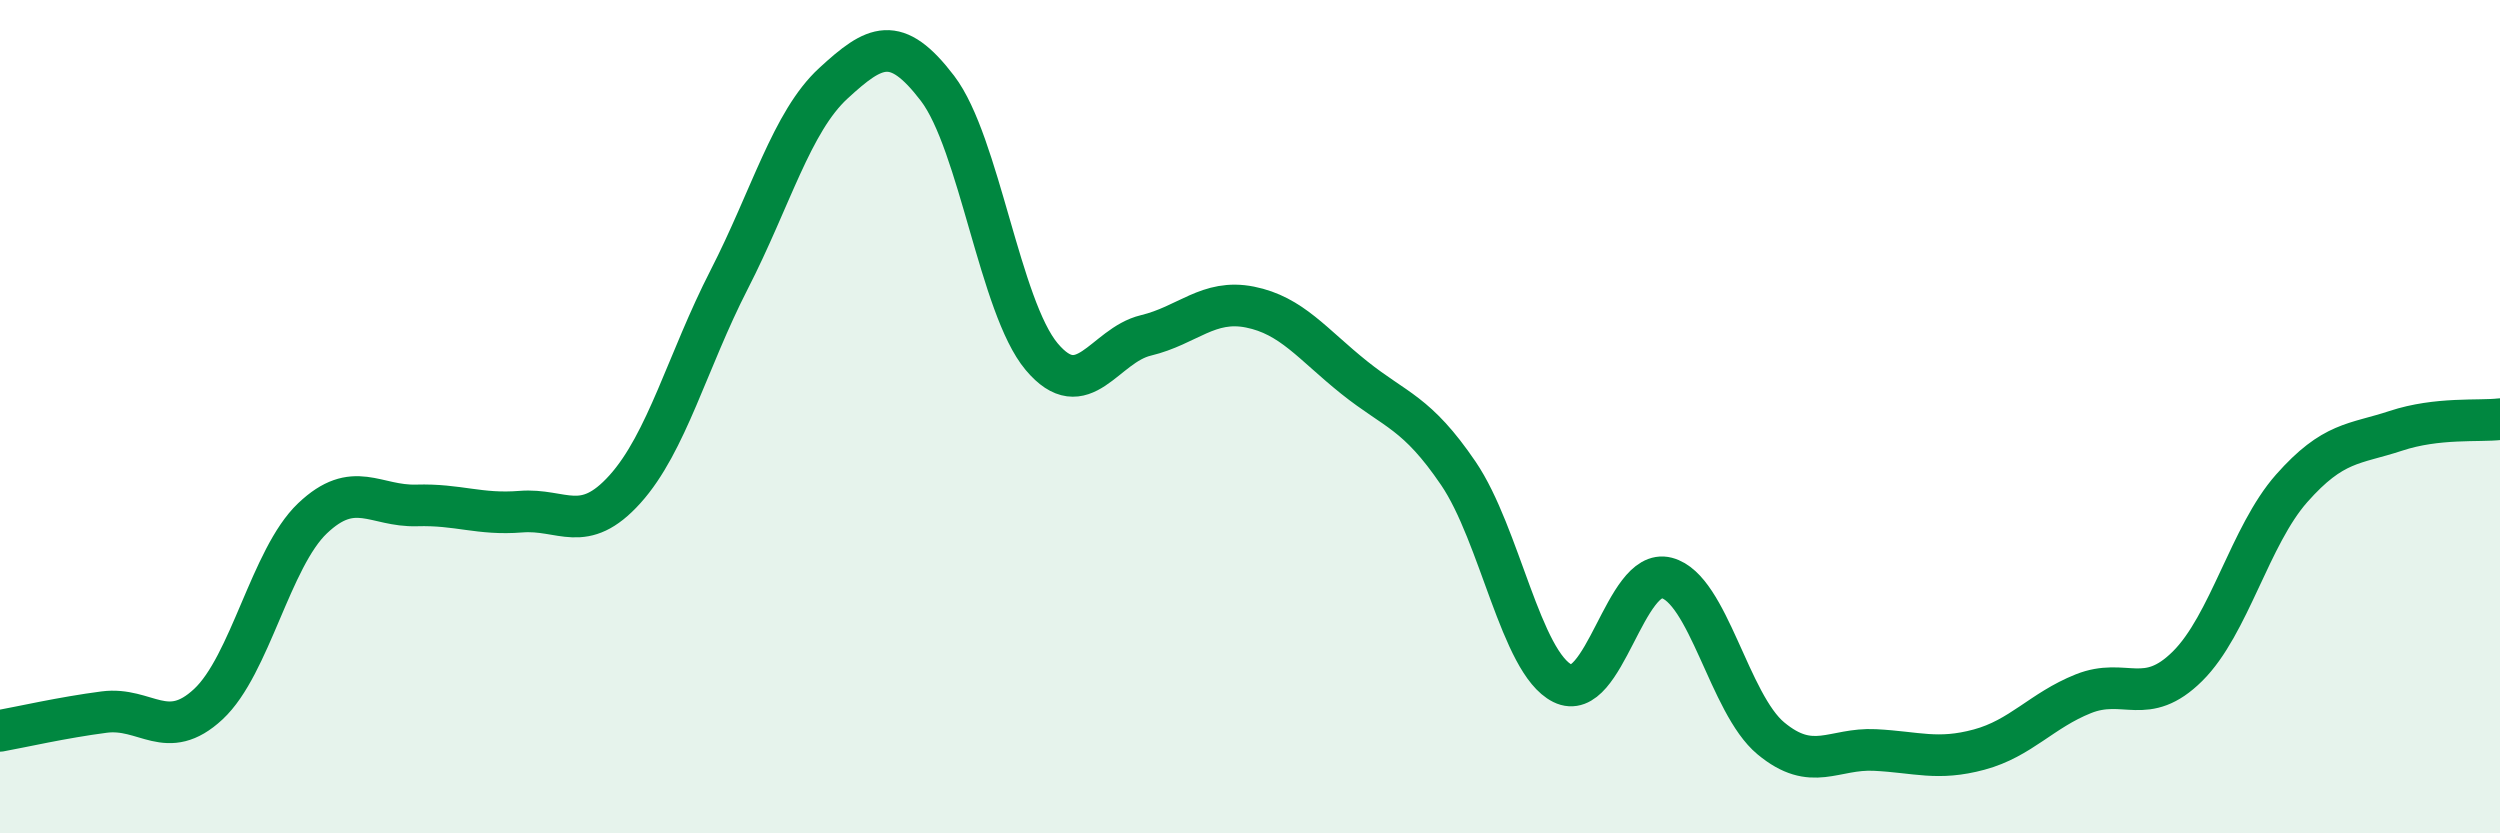 
    <svg width="60" height="20" viewBox="0 0 60 20" xmlns="http://www.w3.org/2000/svg">
      <path
        d="M 0,17.54 C 0.5,17.45 1.5,17.22 2.5,17.09 C 3.5,16.96 4,17.83 5,16.9 C 6,15.97 6.5,13.39 7.5,12.44 C 8.5,11.49 9,12.16 10,12.13 C 11,12.1 11.5,12.36 12.5,12.28 C 13.5,12.2 14,12.85 15,11.74 C 16,10.63 16.5,8.66 17.5,6.71 C 18.5,4.76 19,2.92 20,2 C 21,1.08 21.5,0.81 22.5,2.12 C 23.5,3.43 24,7.37 25,8.56 C 26,9.75 26.5,8.29 27.5,8.05 C 28.5,7.81 29,7.17 30,7.37 C 31,7.57 31.5,8.26 32.5,9.06 C 33.5,9.86 34,9.89 35,11.36 C 36,12.83 36.5,15.9 37.5,16.4 C 38.5,16.9 39,13.61 40,13.87 C 41,14.13 41.5,16.89 42.5,17.72 C 43.5,18.55 44,17.95 45,18 C 46,18.05 46.5,18.26 47.5,17.99 C 48.5,17.72 49,17.05 50,16.65 C 51,16.25 51.5,16.98 52.5,15.99 C 53.5,15 54,12.85 55,11.72 C 56,10.59 56.5,10.67 57.5,10.34 C 58.5,10.01 59.5,10.12 60,10.06L60 20L0 20Z"
        fill="#008740"
        opacity="0.1"
        stroke-linecap="round"
        stroke-linejoin="round"
      />
      <path
        d="M 0,17.54 C 0.5,17.45 1.5,17.22 2.5,17.09 C 3.5,16.96 4,17.83 5,16.9 C 6,15.97 6.5,13.39 7.5,12.44 C 8.5,11.49 9,12.16 10,12.13 C 11,12.1 11.5,12.36 12.5,12.28 C 13.5,12.2 14,12.85 15,11.74 C 16,10.63 16.5,8.66 17.5,6.71 C 18.5,4.76 19,2.92 20,2 C 21,1.08 21.5,0.81 22.5,2.12 C 23.5,3.43 24,7.37 25,8.56 C 26,9.75 26.5,8.29 27.5,8.05 C 28.5,7.81 29,7.17 30,7.37 C 31,7.57 31.5,8.26 32.5,9.06 C 33.5,9.86 34,9.89 35,11.36 C 36,12.83 36.5,15.9 37.5,16.4 C 38.5,16.9 39,13.61 40,13.87 C 41,14.13 41.5,16.89 42.5,17.72 C 43.5,18.55 44,17.95 45,18 C 46,18.05 46.5,18.26 47.5,17.99 C 48.5,17.72 49,17.05 50,16.65 C 51,16.25 51.5,16.98 52.5,15.99 C 53.5,15 54,12.85 55,11.72 C 56,10.59 56.5,10.67 57.5,10.34 C 58.5,10.01 59.5,10.12 60,10.06"
        stroke="#008740"
        stroke-width="1"
        fill="none"
        stroke-linecap="round"
        stroke-linejoin="round"
      />
    </svg>
  